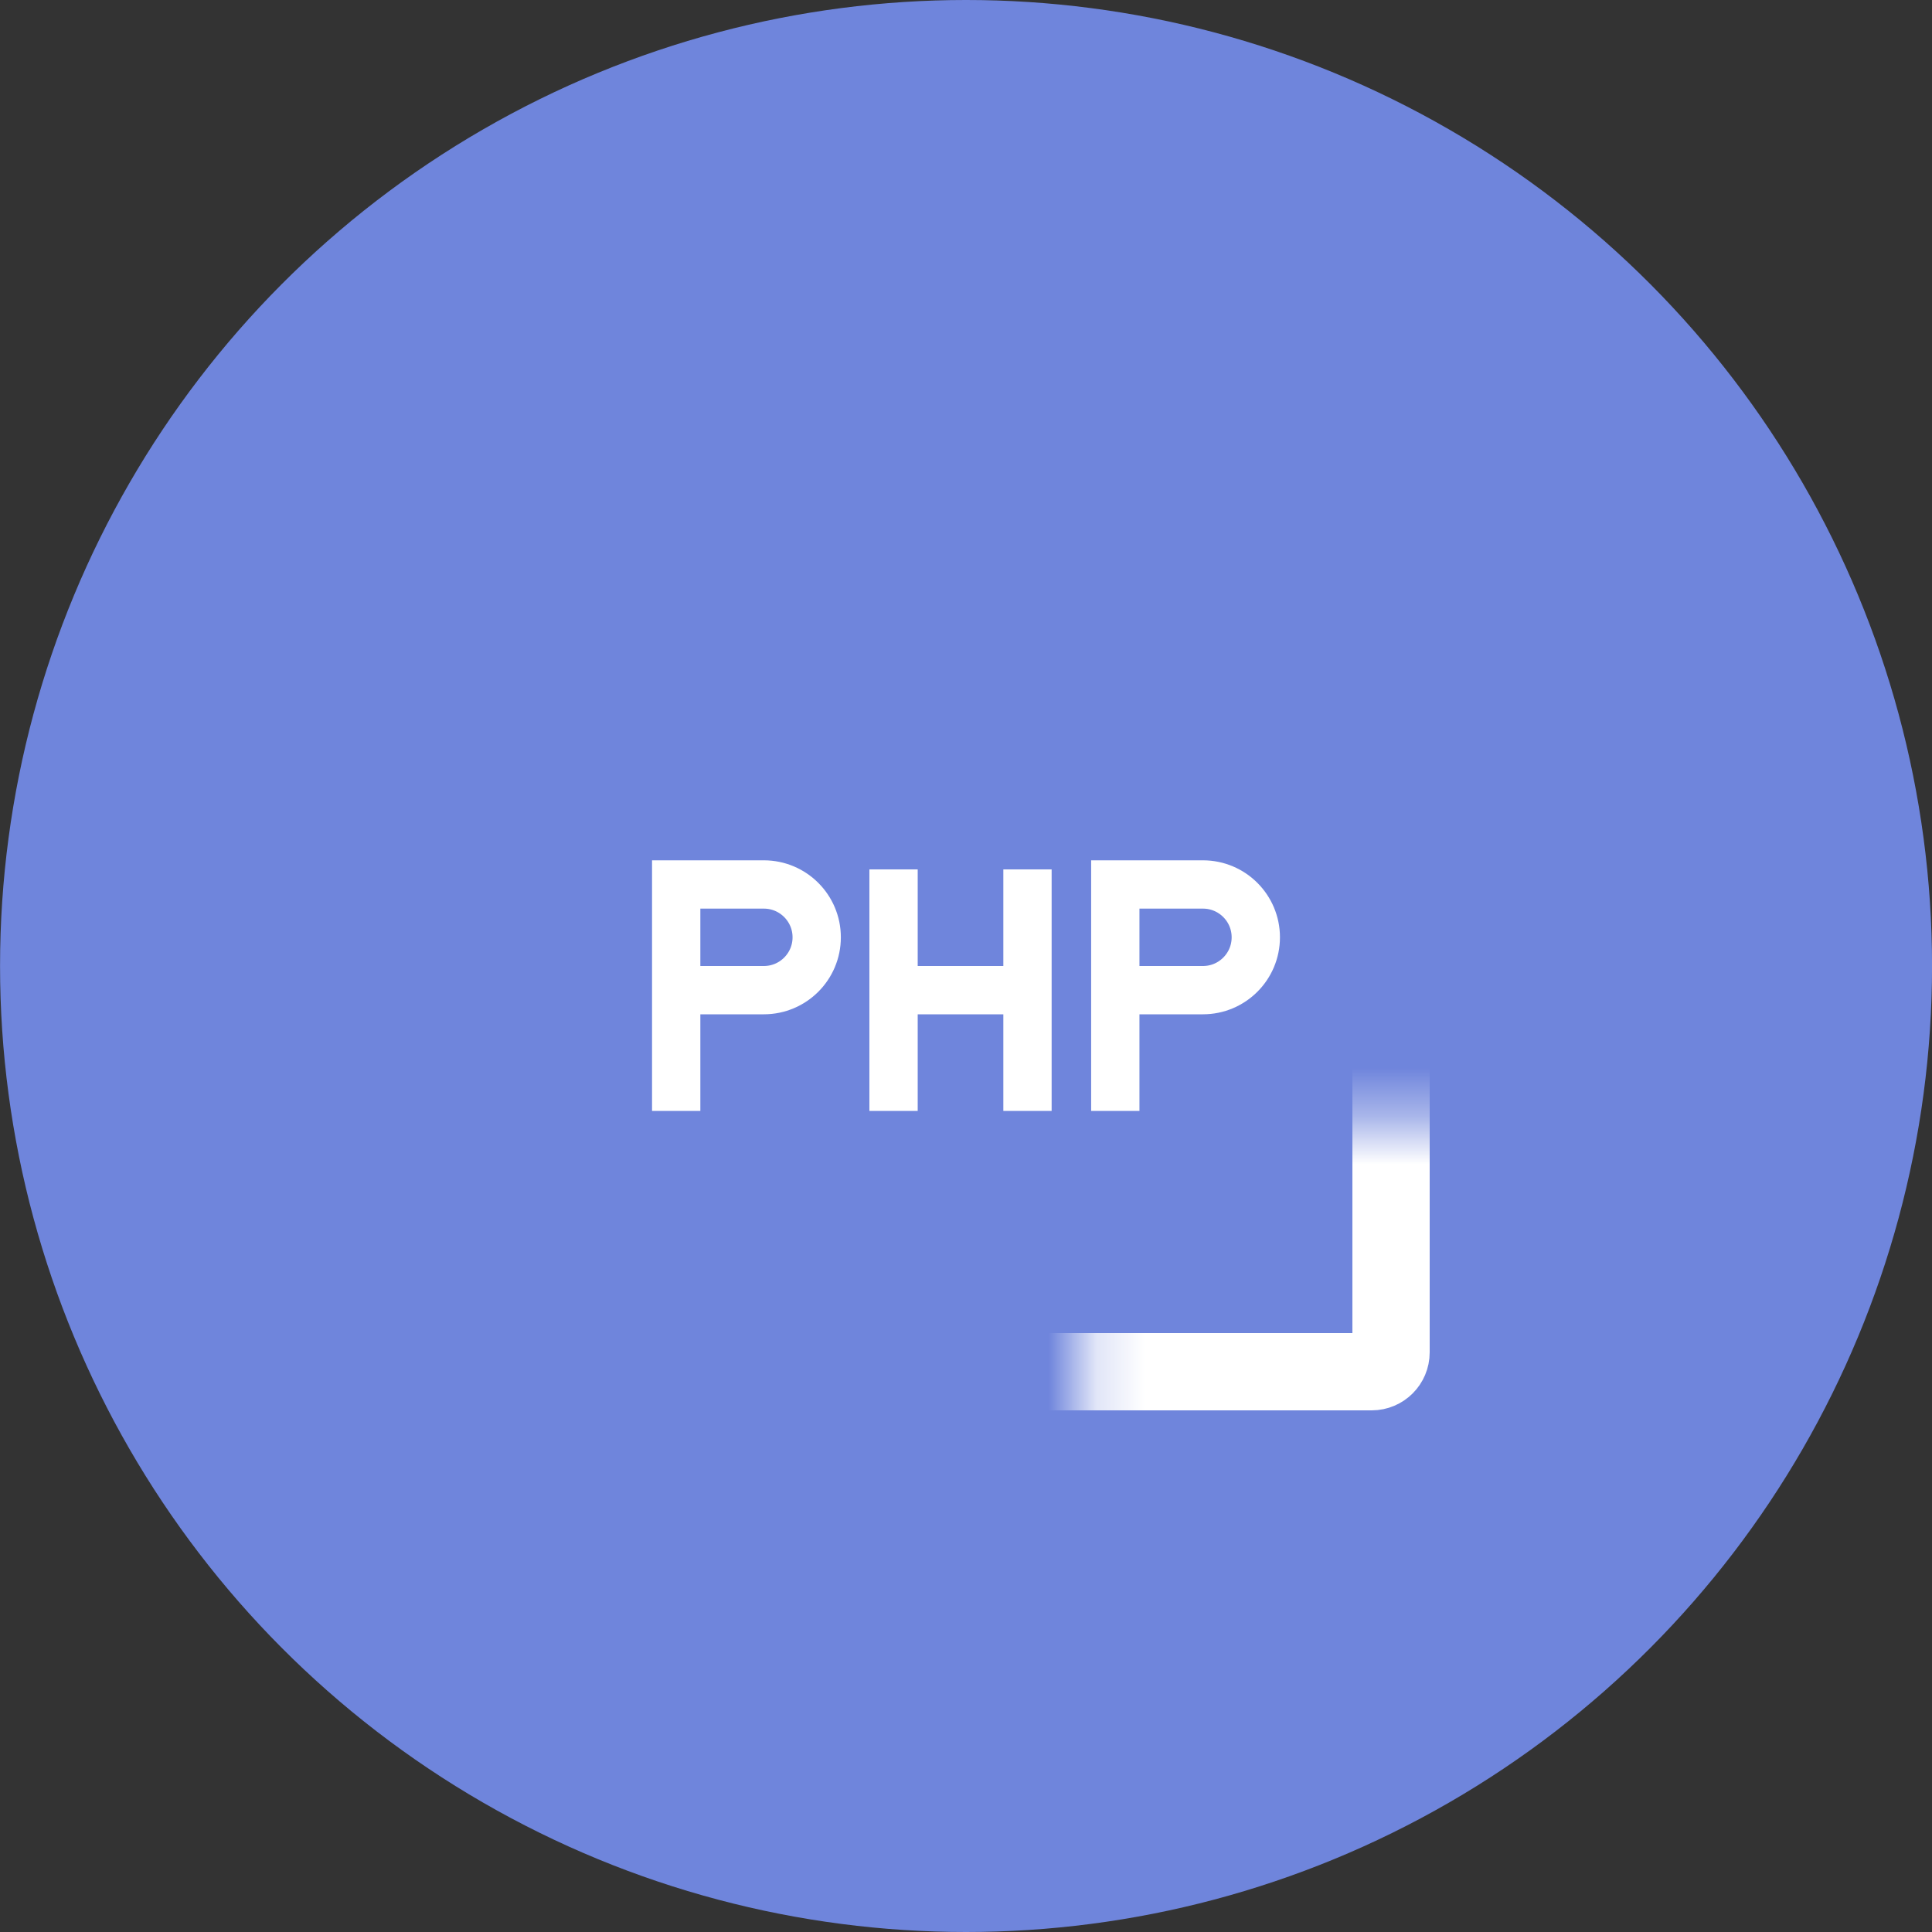 <svg xmlns="http://www.w3.org/2000/svg" width="40" height="40" viewBox="0 0 40 40" fill="none"><rect x="0" y="0" width="40" height="40" fill="#333333" stroke="none"/><circle cx="20.001" cy="20" r="20" fill="#6F85DC"></circle><mask id="path-2-inside-1_177_1042" fill="white"><rect x="11.2" y="11.6" width="17.6" height="16.8" rx="0.4"></rect></mask><rect x="11.2" y="11.6" width="17.6" height="16.8" rx="0.4" stroke="white" stroke-width="1.6" mask="url(#path-2-inside-1_177_1042)"></rect><path d="M14 23V20.5M14 20.5V18.312H15.815C16.419 18.312 16.909 18.802 16.909 19.406V19.406C16.909 20.01 16.419 20.5 15.815 20.5H14ZM18.5 18V20.5M18.5 23V20.5M18.5 20.5H21.273M21.273 20.5V18M21.273 20.5V23M23.091 23V20.5M23.091 20.5V18.312H24.906C25.51 18.312 26 18.802 26 19.406V19.406C26 20.01 25.51 20.5 24.906 20.5H23.091Z" stroke="white"></path></svg>